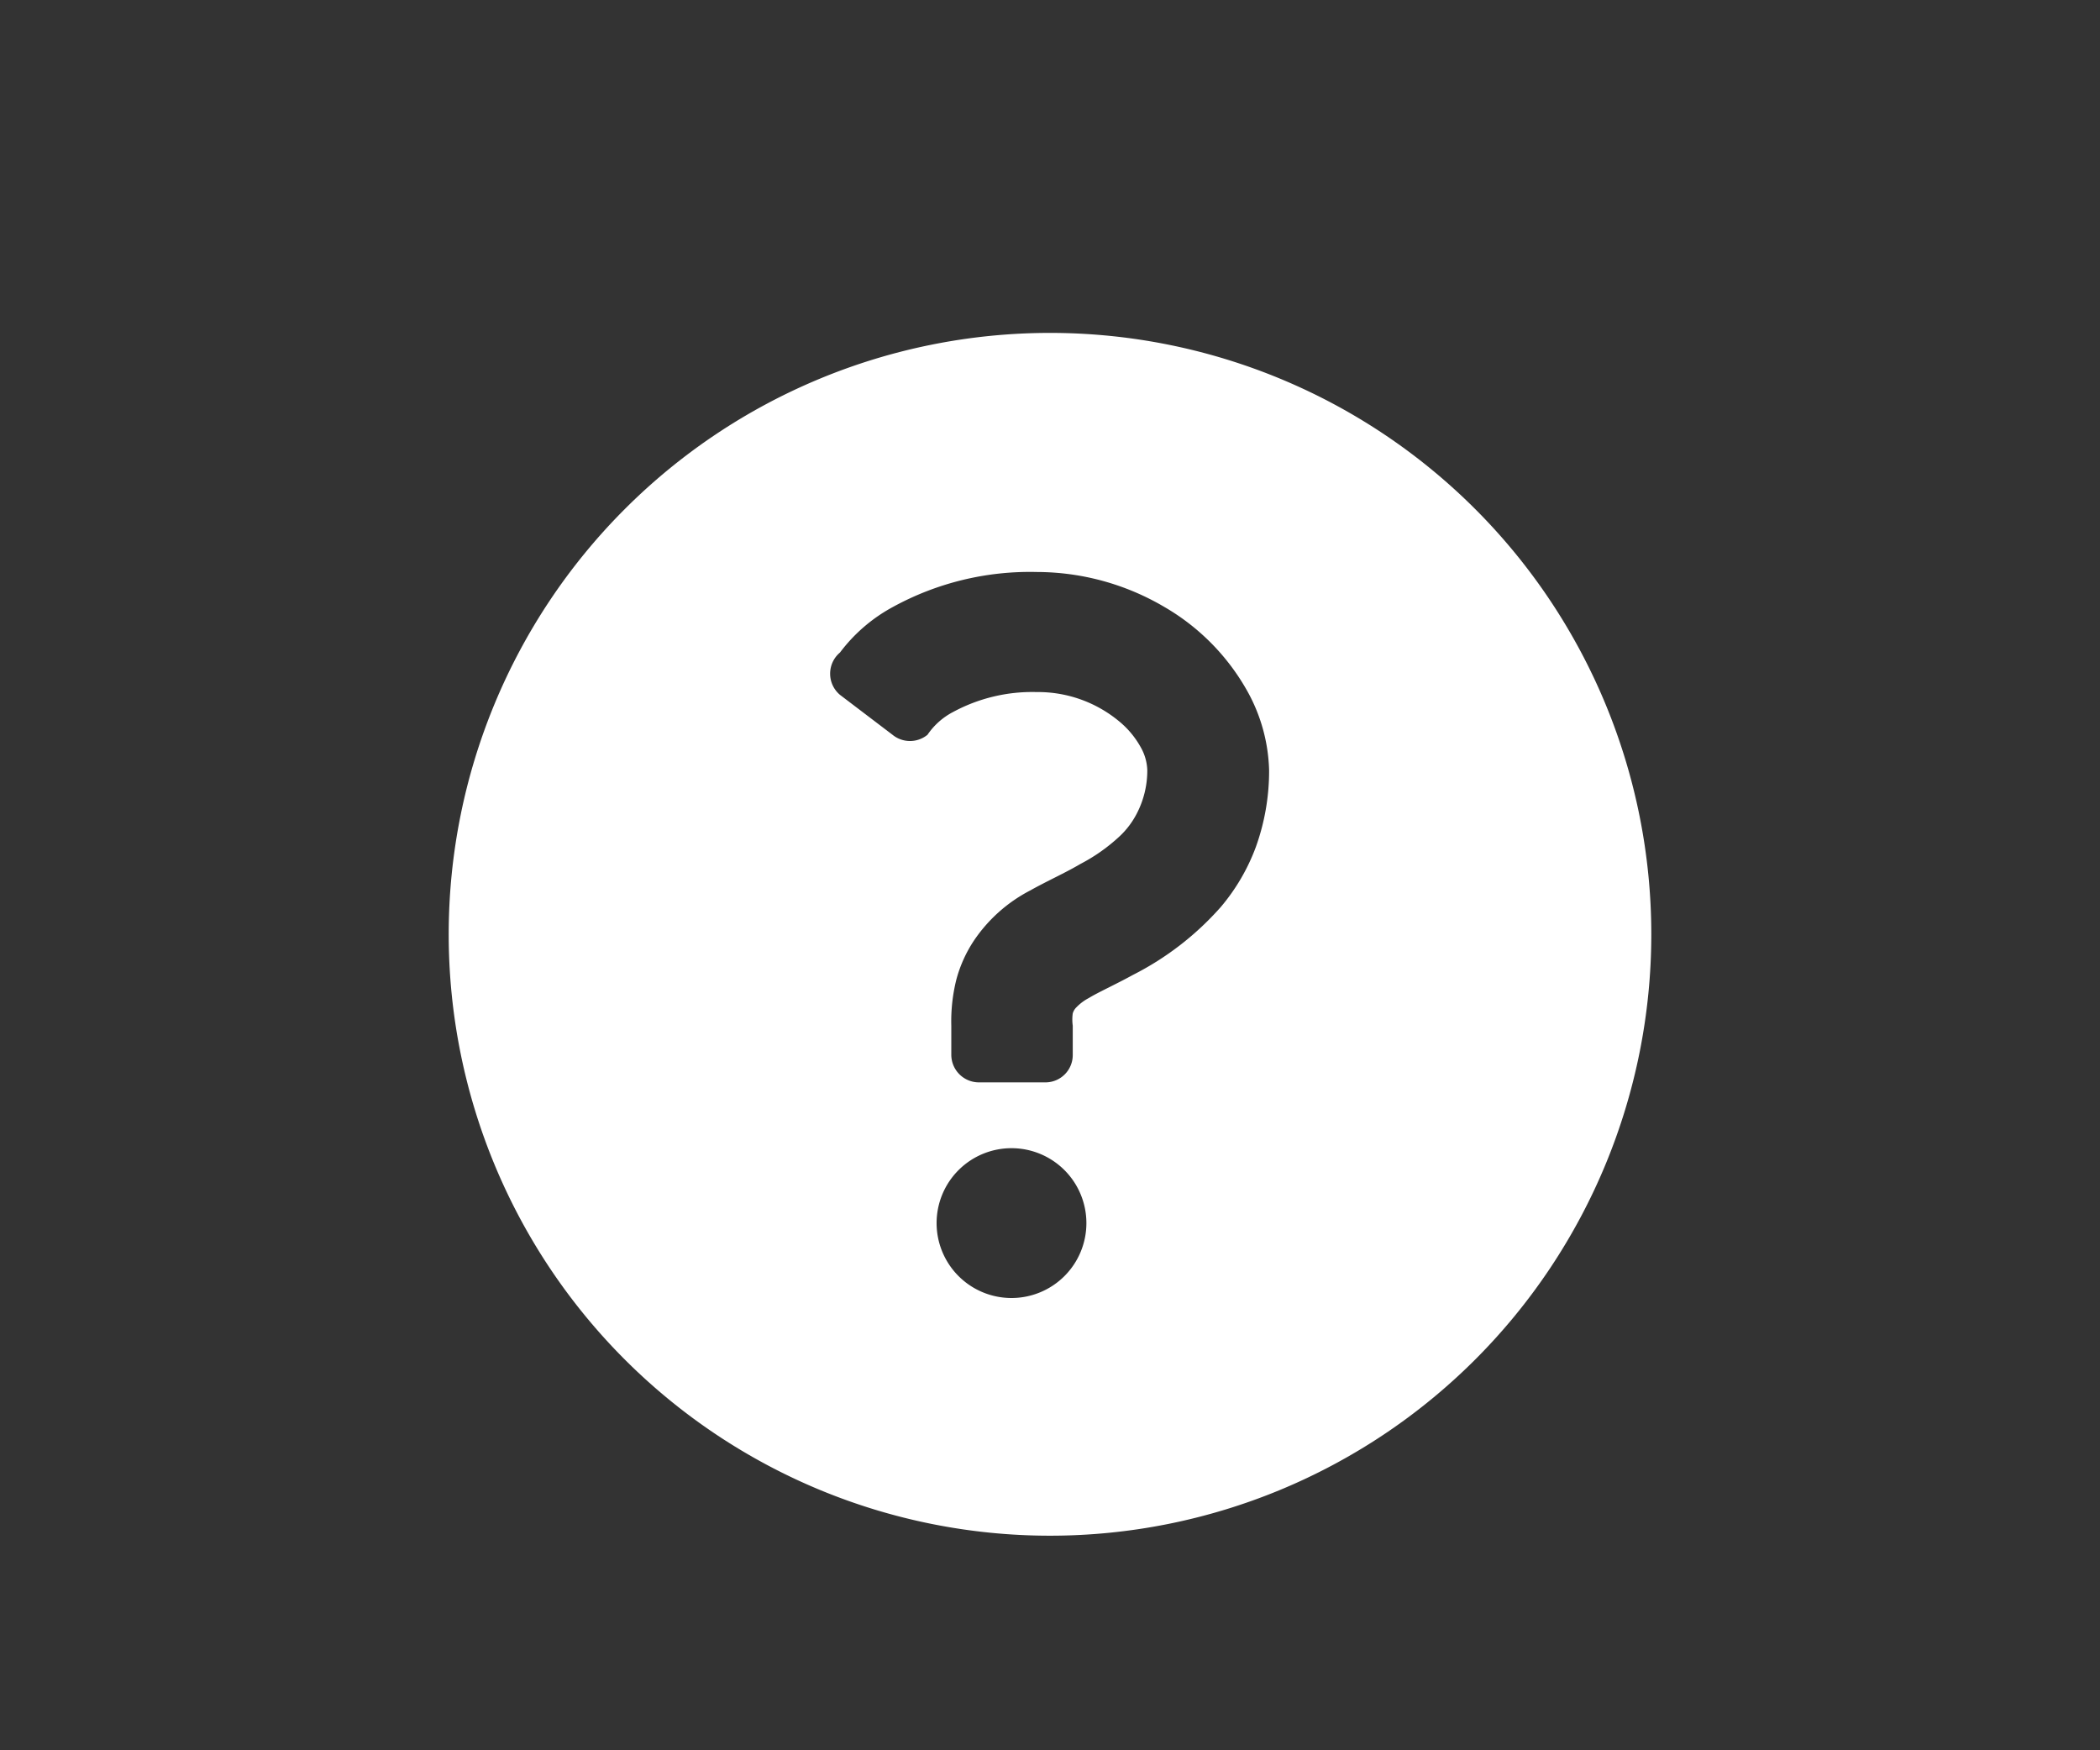 <svg xmlns="http://www.w3.org/2000/svg" width="60" height="50" viewBox="0 0 60 50"><rect x="0" y="0" width="60" height="50" fill="#333333" stroke="none"/><defs><style>.cls-1{fill:#fff;}.cls-2{fill:none;}</style></defs><title>ico_faq</title><g id="レイヤー_2" data-name="レイヤー 2"><g id="レイヤー_1-2" data-name="レイヤー 1"><path class="cls-1" d="M35.88,24.2a5.73,5.73,0,0,1-1,1.71,8.43,8.43,0,0,1-2.51,1.94c-.51.28-1,.5-1.26.66a1.38,1.38,0,0,0-.35.26.4.4,0,0,0-.11.18,1.27,1.27,0,0,0,0,.35v.83a.78.78,0,0,1-.78.79h-1.9a.79.79,0,0,1-.79-.79V29.3A4.92,4.92,0,0,1,27.32,28a3.77,3.77,0,0,1,.5-1.12,4.35,4.35,0,0,1,1.61-1.44c.5-.28,1-.5,1.44-.76A5.08,5.08,0,0,0,32,23.88a2.39,2.39,0,0,0,.48-.64A2.67,2.67,0,0,0,32.78,22a1.42,1.42,0,0,0-.18-.64,2.57,2.57,0,0,0-.62-.75,3.63,3.63,0,0,0-2.36-.84,4.76,4.76,0,0,0-2.39.57,2,2,0,0,0-.73.65.79.79,0,0,1-1,0L24,19.85a.79.79,0,0,1,0-1.21,4.66,4.66,0,0,1,1.51-1.3,8.15,8.15,0,0,1,4.11-1,7.2,7.2,0,0,1,3.65,1,6.38,6.38,0,0,1,2.41,2.48A4.9,4.9,0,0,1,36.26,22,6.41,6.41,0,0,1,35.88,24.2ZM26.76,34.93a2.14,2.14,0,1,1,2.14,2.15A2.14,2.14,0,0,1,26.76,34.93ZM30,9.51A17.18,17.18,0,1,0,47.18,26.69,17.18,17.18,0,0,0,30,9.51Z"/><rect class="cls-2" width="60" height="50"/></g></g></svg>
